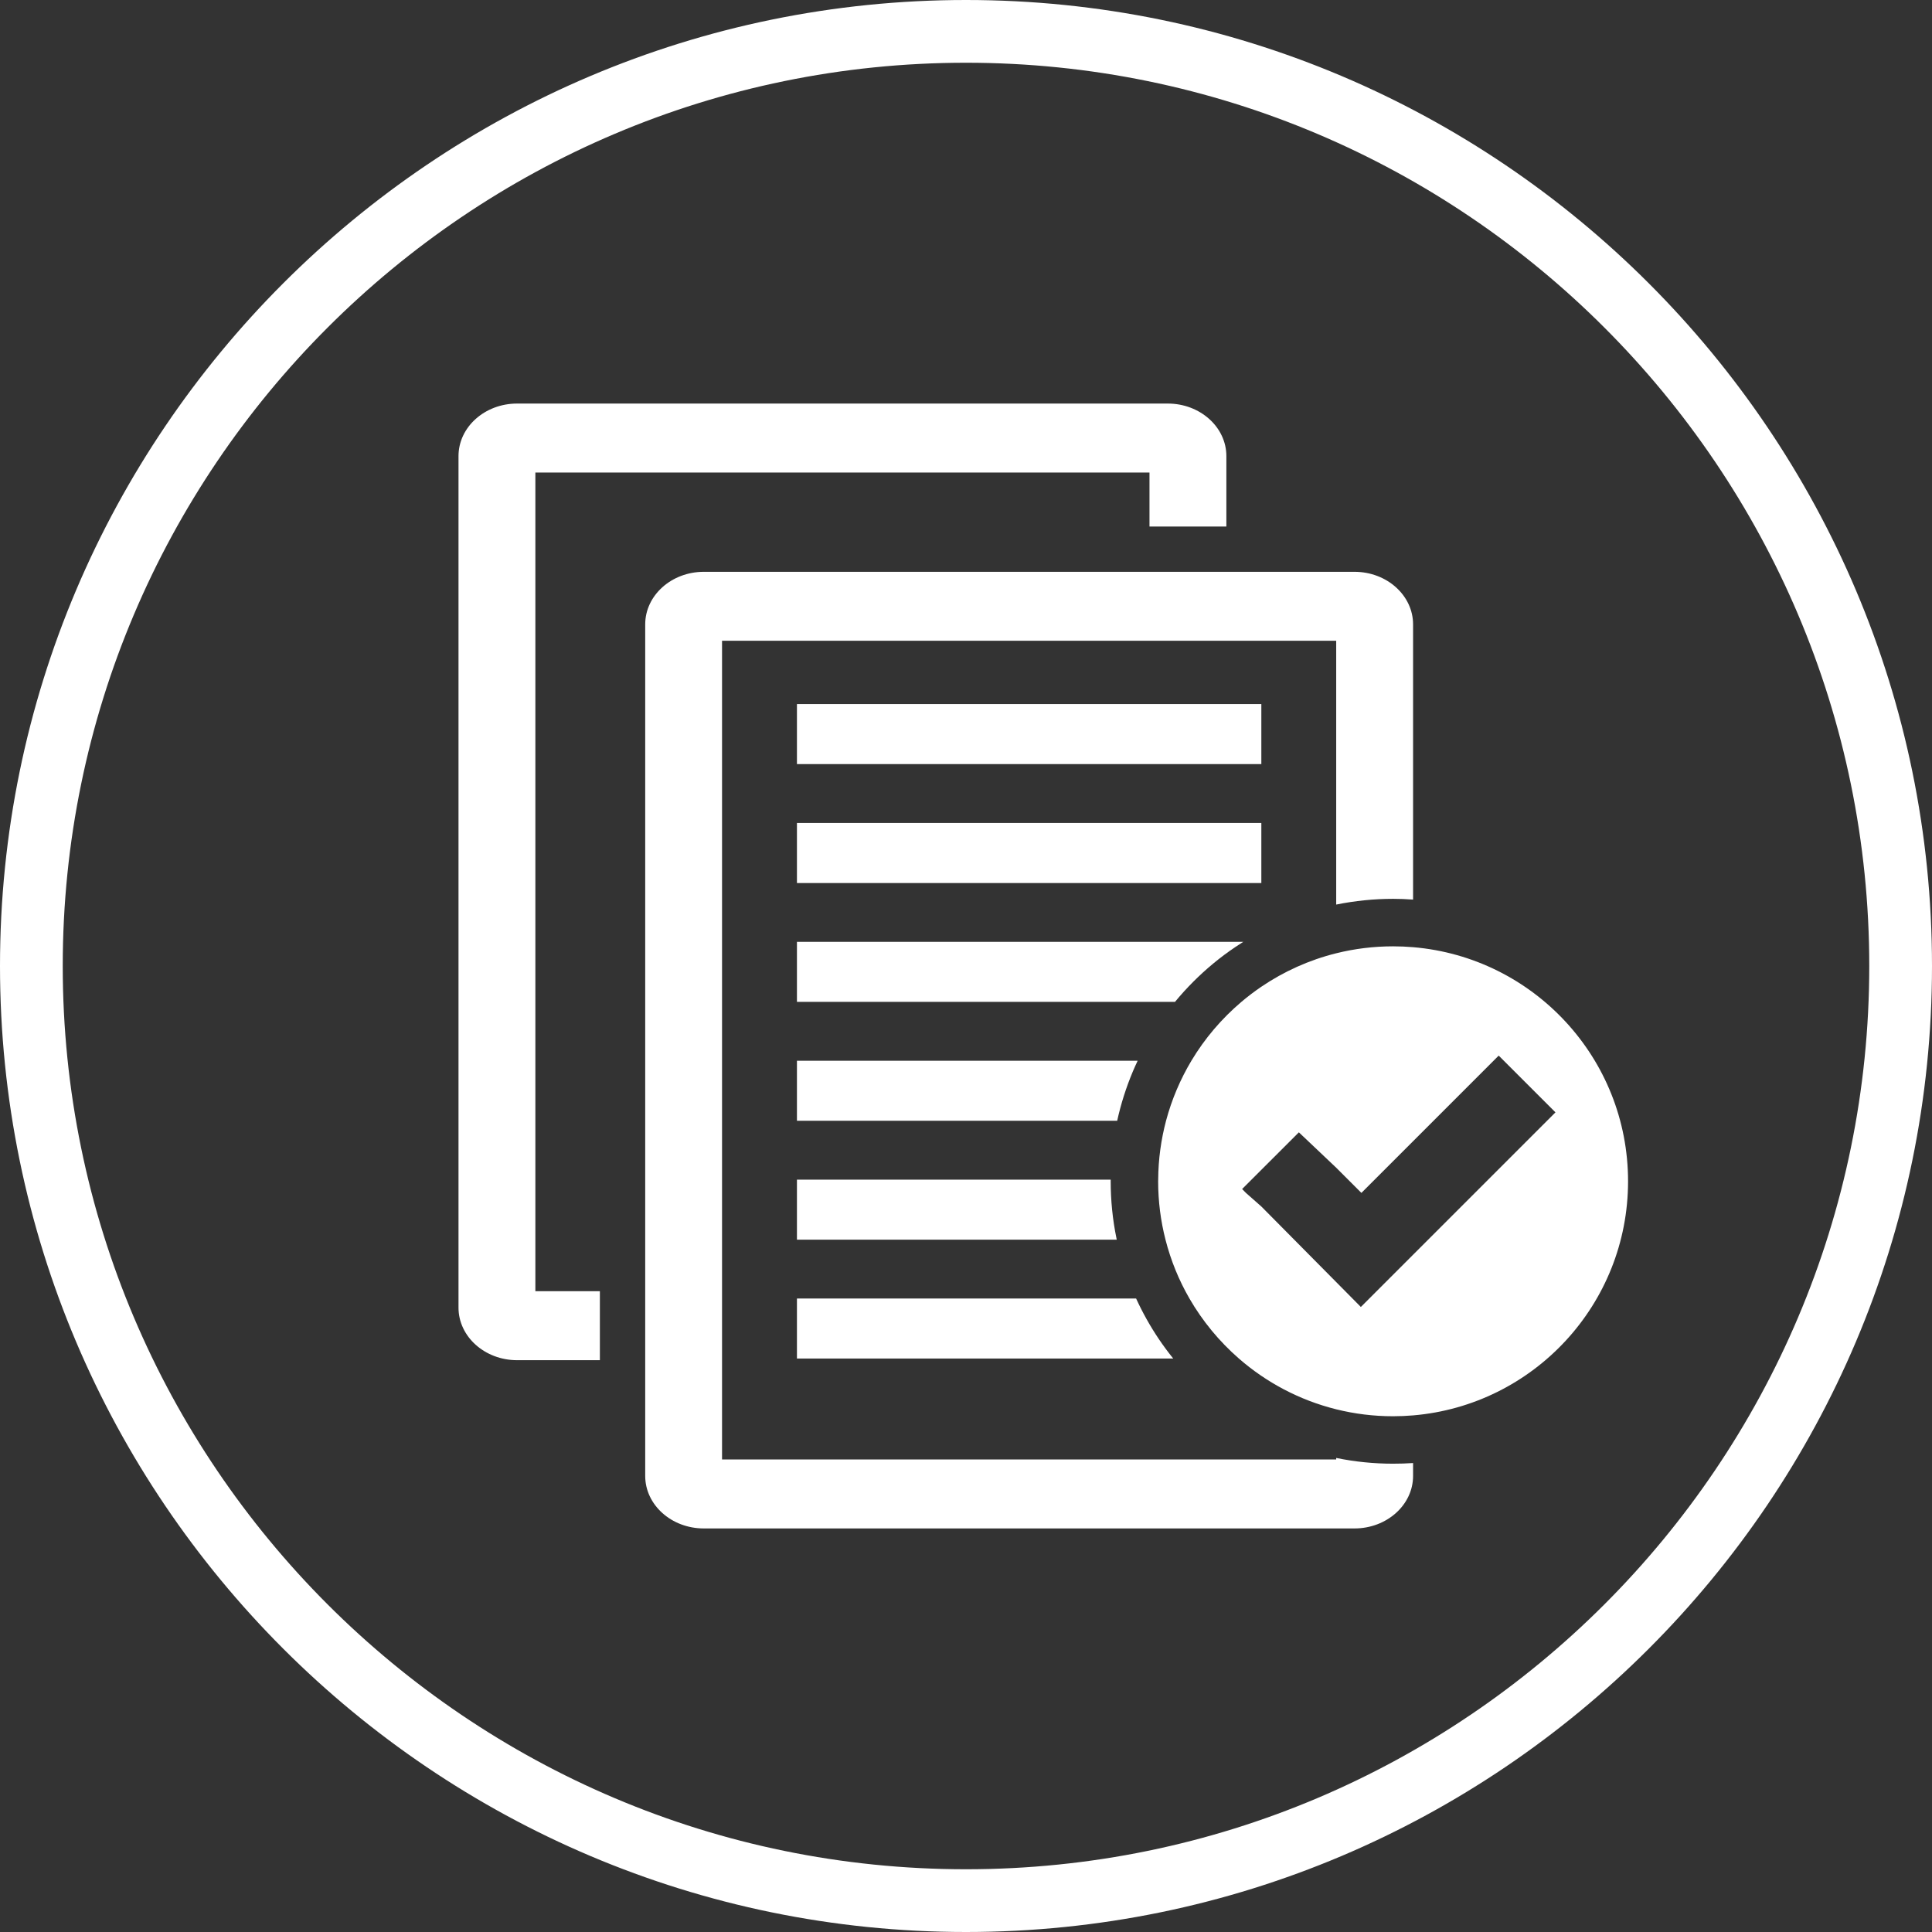 <?xml version="1.0" encoding="UTF-8" standalone="no"?><svg xmlns="http://www.w3.org/2000/svg" xmlns:xlink="http://www.w3.org/1999/xlink" fill="#000000" height="150" preserveAspectRatio="xMidYMid meet" version="1" viewBox="25.0 25.0 150.0 150.0" width="150" zoomAndPan="magnify"><rect x="25.0" y="25.0" width="150.0" height="150.0" fill="#333333" stroke="none"/><g fill="#ffffff" id="change1_1"><path d="M 100 170.129 C 61.332 170.129 29.871 138.668 29.871 100 C 29.871 61.328 61.332 29.871 100 29.871 C 138.668 29.871 170.129 61.328 170.129 100 C 170.129 138.668 138.668 170.129 100 170.129 Z M 100 25 C 58.645 25 25 58.645 25 100 C 25 141.355 58.645 175 100 175 C 141.355 175 175 141.355 175 100 C 175 58.645 141.355 25 100 25"/><path d="M 66.566 61.688 L 114.246 61.688 L 114.246 65.879 L 120.215 65.879 L 120.215 60.414 C 120.215 58.16 118.176 56.332 115.664 56.332 L 65.148 56.332 C 62.637 56.332 60.598 58.16 60.598 60.414 L 60.598 126.523 C 60.598 128.773 62.637 130.605 65.148 130.605 L 71.574 130.605 L 71.574 125.25 L 66.566 125.25 L 66.566 61.688"/><path d="M 128.746 138.195 C 128.746 138.195 128.742 138.195 128.742 138.195 L 128.742 138.312 L 81.059 138.312 L 81.059 74.746 L 128.742 74.746 L 128.742 95.234 C 128.742 95.234 128.746 95.234 128.746 95.23 C 130.191 94.938 131.676 94.785 133.16 94.785 C 133.68 94.785 134.195 94.805 134.711 94.844 L 134.711 73.477 C 134.711 71.227 132.672 69.395 130.16 69.395 L 79.645 69.395 C 77.133 69.395 75.094 71.227 75.094 73.477 L 75.094 139.59 C 75.094 141.84 77.133 143.668 79.645 143.668 L 130.16 143.668 C 132.672 143.668 134.711 141.84 134.711 139.59 L 134.711 138.59 C 134.195 138.625 133.68 138.641 133.16 138.641 C 131.676 138.641 130.191 138.492 128.746 138.195"/><path d="M 86.875 130.477 L 116.09 130.477 C 115.699 129.992 115.328 129.492 114.98 128.977 C 114.305 127.977 113.711 126.914 113.207 125.816 L 86.875 125.816 L 86.875 130.477"/><path d="M 122.93 79.664 L 86.875 79.664 L 86.875 84.324 L 122.93 84.324 L 122.93 79.664"/><path d="M 122.93 88.895 L 86.875 88.895 L 86.875 93.559 L 122.93 93.559 L 122.93 88.895"/><path d="M 117.656 101.211 C 118.648 100.219 119.738 99.316 120.898 98.535 C 121.105 98.395 121.316 98.258 121.527 98.125 L 86.875 98.125 L 86.875 102.785 L 116.227 102.785 C 116.676 102.238 117.156 101.711 117.656 101.211"/><path d="M 86.875 112.016 L 111.738 112.016 C 112.027 110.703 112.438 109.414 112.957 108.18 C 113.074 107.902 113.199 107.629 113.328 107.355 L 86.875 107.355 L 86.875 112.016"/><path d="M 86.875 116.586 L 86.875 121.246 L 111.703 121.246 C 111.695 121.207 111.688 121.168 111.68 121.129 C 111.383 119.688 111.234 118.199 111.234 116.715 C 111.234 116.672 111.234 116.629 111.234 116.586 L 86.875 116.586"/><path d="M 134.711 122.418 L 130.656 126.473 L 128.742 124.539 L 122.93 118.672 L 121.742 117.625 L 121.438 117.316 L 125.844 112.914 L 128.742 115.66 L 130.699 117.617 L 141.359 106.957 L 145.766 111.363 Z M 134.711 98.539 C 134.199 98.496 133.684 98.473 133.16 98.473 C 131.637 98.473 130.156 98.66 128.742 99.012 C 126.637 99.535 124.676 100.426 122.93 101.609 C 122.391 101.977 121.875 102.367 121.383 102.785 C 119.852 104.082 118.535 105.625 117.5 107.355 C 116.641 108.793 115.973 110.359 115.531 112.016 C 115.145 113.477 114.93 115.008 114.922 116.586 C 114.922 116.629 114.918 116.672 114.918 116.715 C 114.918 118.277 115.117 119.797 115.488 121.246 C 115.902 122.867 116.531 124.402 117.348 125.816 C 118.363 127.574 119.664 129.148 121.188 130.477 C 123.324 132.34 125.902 133.711 128.742 134.418 C 130.156 134.77 131.637 134.957 133.16 134.957 C 133.684 134.957 134.199 134.934 134.711 134.891 C 144.059 134.105 151.402 126.27 151.402 116.715 C 151.402 107.16 144.059 99.324 134.711 98.539"/></g></svg>